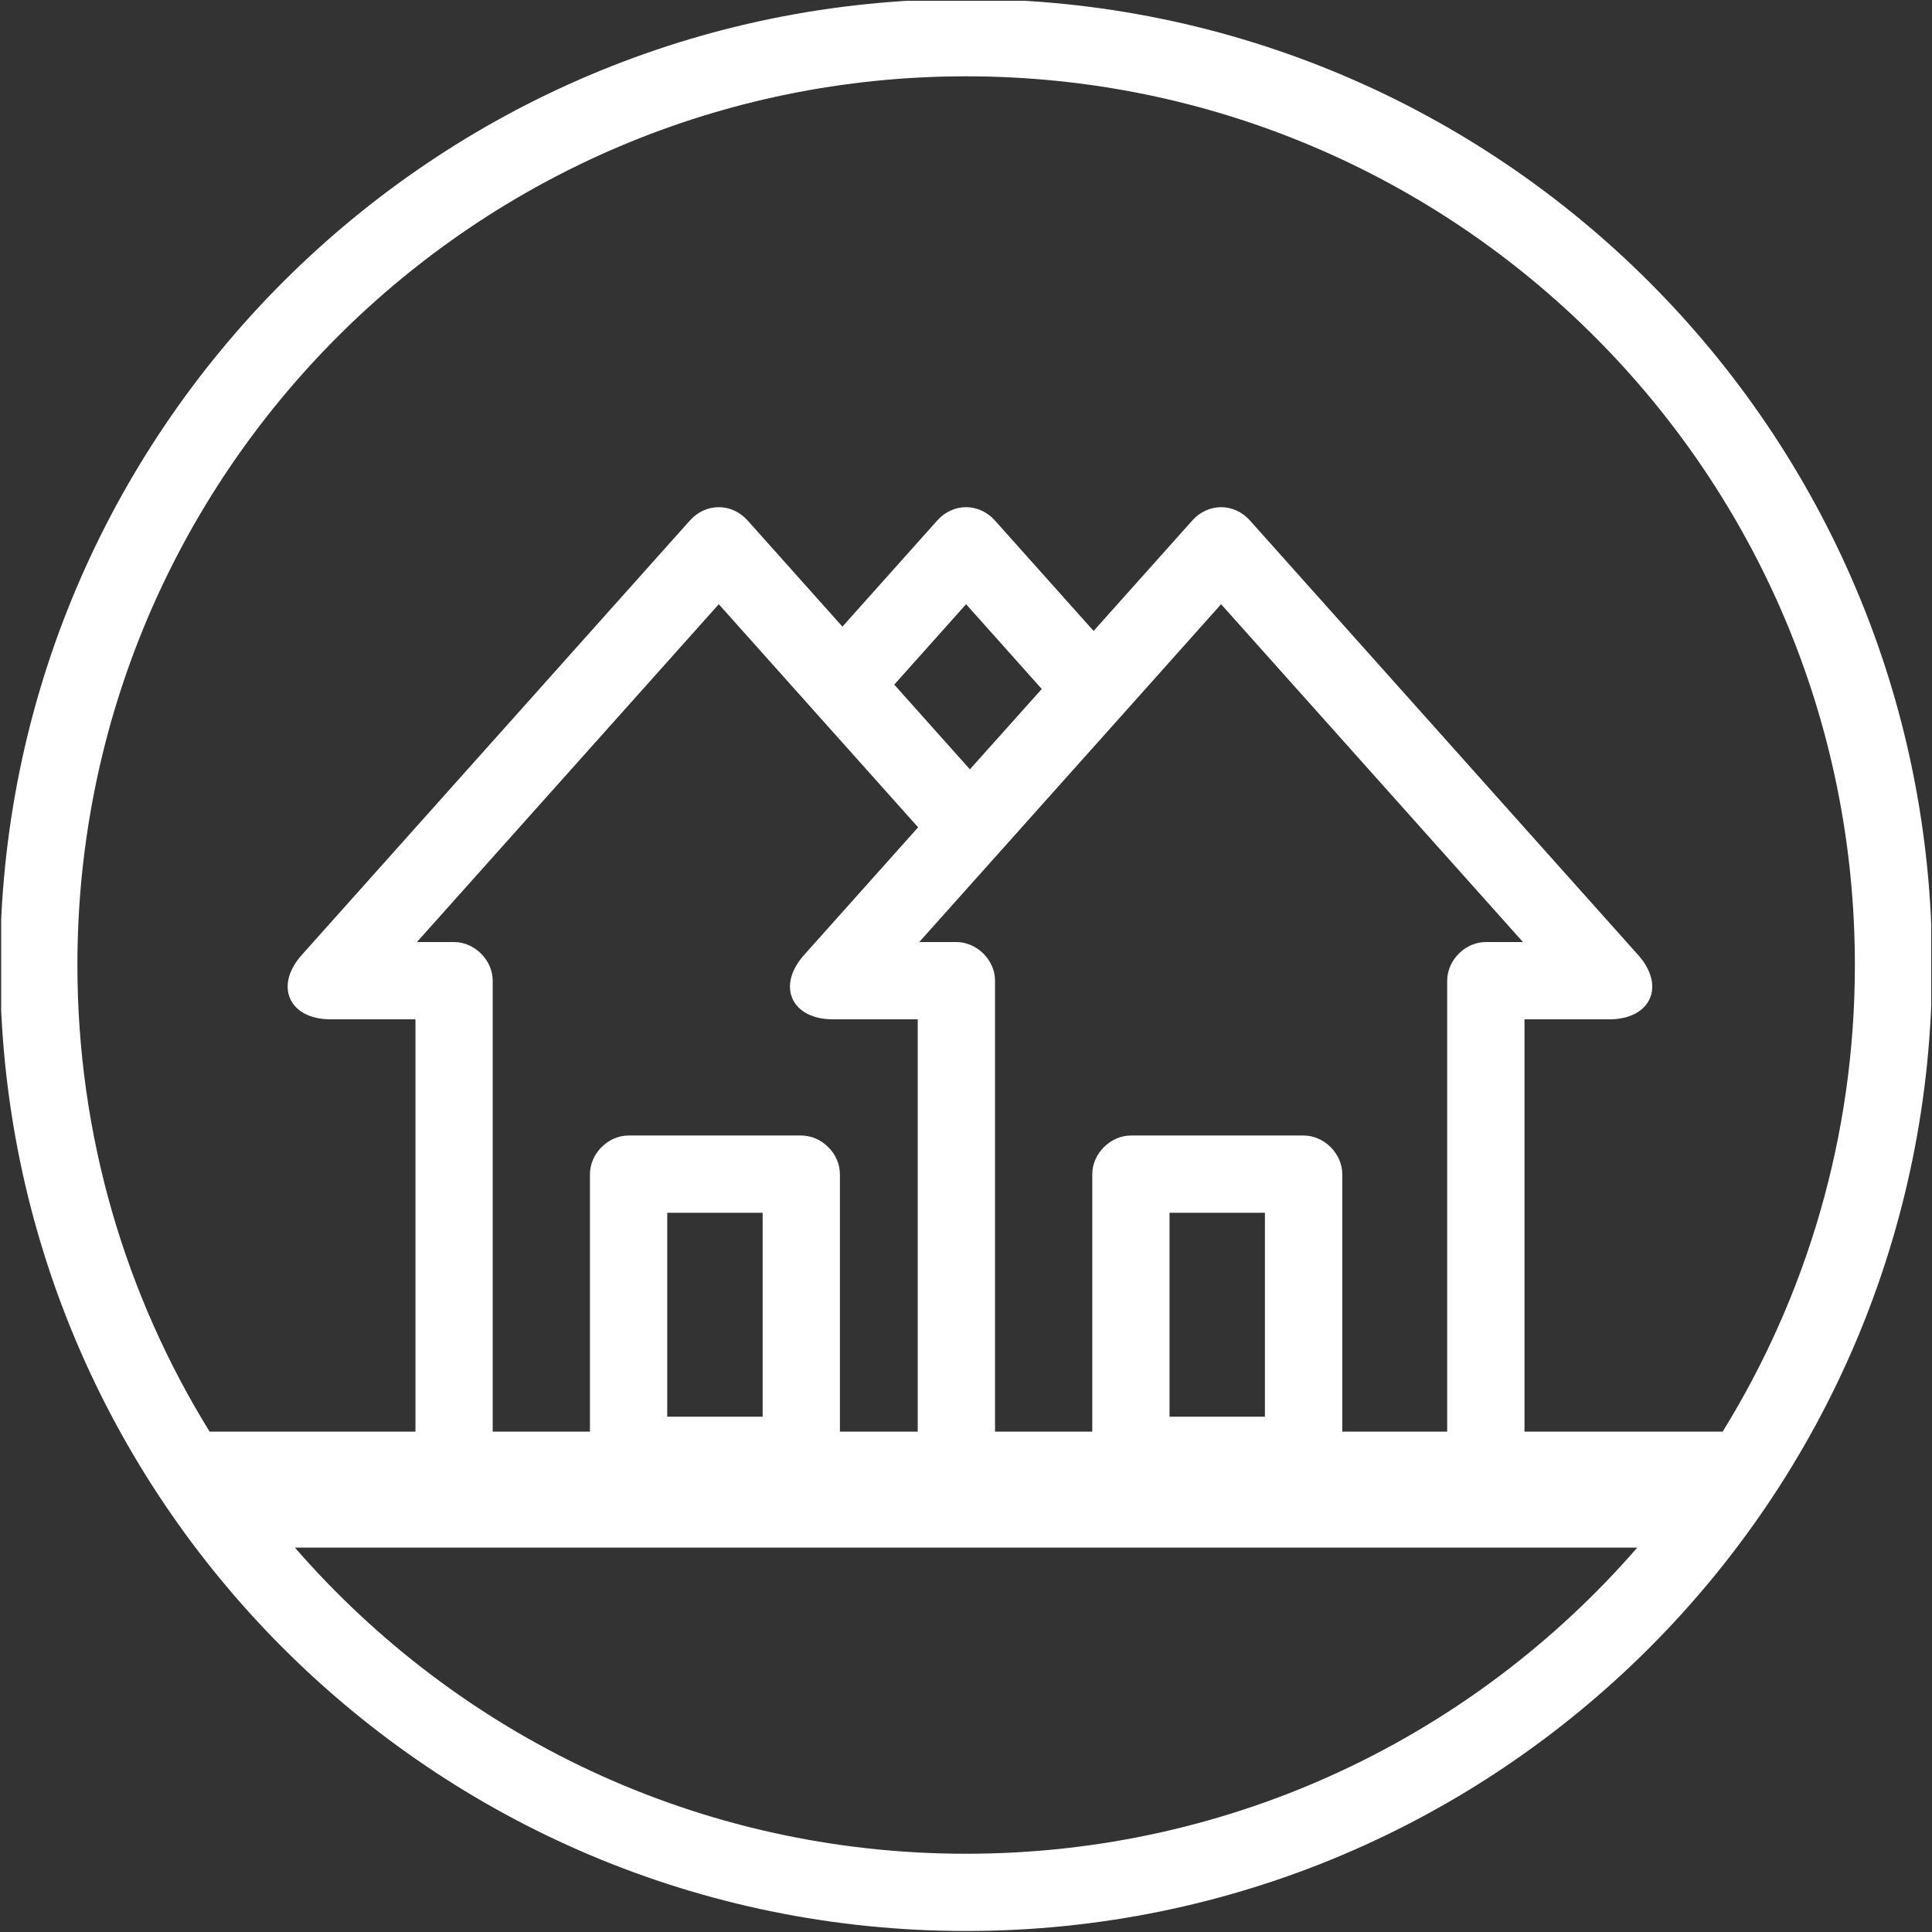 ﻿<?xml version="1.0" encoding="utf-8"?>
<!-- Generator: Adobe Illustrator 16.0.4, SVG Export Plug-In . SVG Version: 6.00 Build 0)  -->
<!DOCTYPE svg PUBLIC "-//W3C//DTD SVG 1.1//EN" "http://www.w3.org/Graphics/SVG/1.1/DTD/svg11.dtd">
<svg version="1.1" id="Livello_1" xmlns="http://www.w3.org/2000/svg" xmlns:xlink="http://www.w3.org/1999/xlink" x="0px" y="0px"
	 width="50px" height="50px" viewBox="0 0 50 50" enable-background="new 0 0 50 50" xml:space="preserve">
<rect x="0" y="0" width="50" height="50" fill="#333333" stroke="none"/>
<g>
	<defs>
		<rect id="SVGID_1_" x="0.03" y="0.02" width="49.951" height="49.98"/>
	</defs>
	<clipPath id="SVGID_2_">
		<use xlink:href="#SVGID_1_"  overflow="visible"/>
	</clipPath>
	<path fill="#FFFFFF" clip-path="url(#SVGID_2_)" d="M19.737,31.387h-2.469v5.277h2.469V31.387z M16.268,29.387h4.468c0.533,0,1.001,0.469,1.001,1
		v6.664h2.014V26.38h-2.195c-1.077,0-1.464-0.864-0.746-1.666l2.951-3.303l-5.159-5.774L10.79,24.38h0.961c0.533,0,1,0.468,1,1
		v11.671h2.517v-6.664C15.268,29.855,15.736,29.387,16.268,29.387z M23.79,24.38h0.961c0.122,0,0.242,0.025,0.35,0.069
		c0.373,0.148,0.65,0.52,0.65,0.931v11.671h2.517v-6.664c0-0.531,0.468-1,1-1h4.47c0.531,0,1,0.469,1,1v6.664h2.715V25.38
		c0-0.532,0.468-1,1-1h0.961l-7.812-8.743l-1.959,2.194L23.79,24.38z M25.101,19.91l1.86-2.079l-1.959-2.194l-1.859,2.081
		L25.101,19.91z M28.302,16.329l2.555-2.859c0.408-0.459,1.082-0.459,1.491,0l10.046,11.244c0.719,0.802,0.331,1.666-0.746,1.666
		h-2.194v10.671h5.128c2.169-3.51,3.422-7.647,3.422-12.077c0-12.703-10.298-22.999-23.001-22.999s-23,10.296-23,22.999
		c0,4.429,1.252,8.567,3.422,12.077h5.327V26.38H8.556c-1.077,0-1.464-0.864-0.746-1.666L17.855,13.47
		c0.411-0.459,1.082-0.459,1.493,0l2.454,2.747l2.454-2.747c0.41-0.459,1.081-0.459,1.492,0L28.302,16.329z M7.632,40.052
		c4.217,4.854,10.434,7.923,17.37,7.923c6.937,0,13.153-3.068,17.37-7.923H7.632z M25.002-0.025c13.808,0,25,11.192,25,24.999
		s-11.192,25-25,25c-13.807,0-24.999-11.193-24.999-25S11.195-0.025,25.002-0.025z M32.736,31.387h-2.469v5.277h2.469V31.387z"/>
</g>
</svg>
